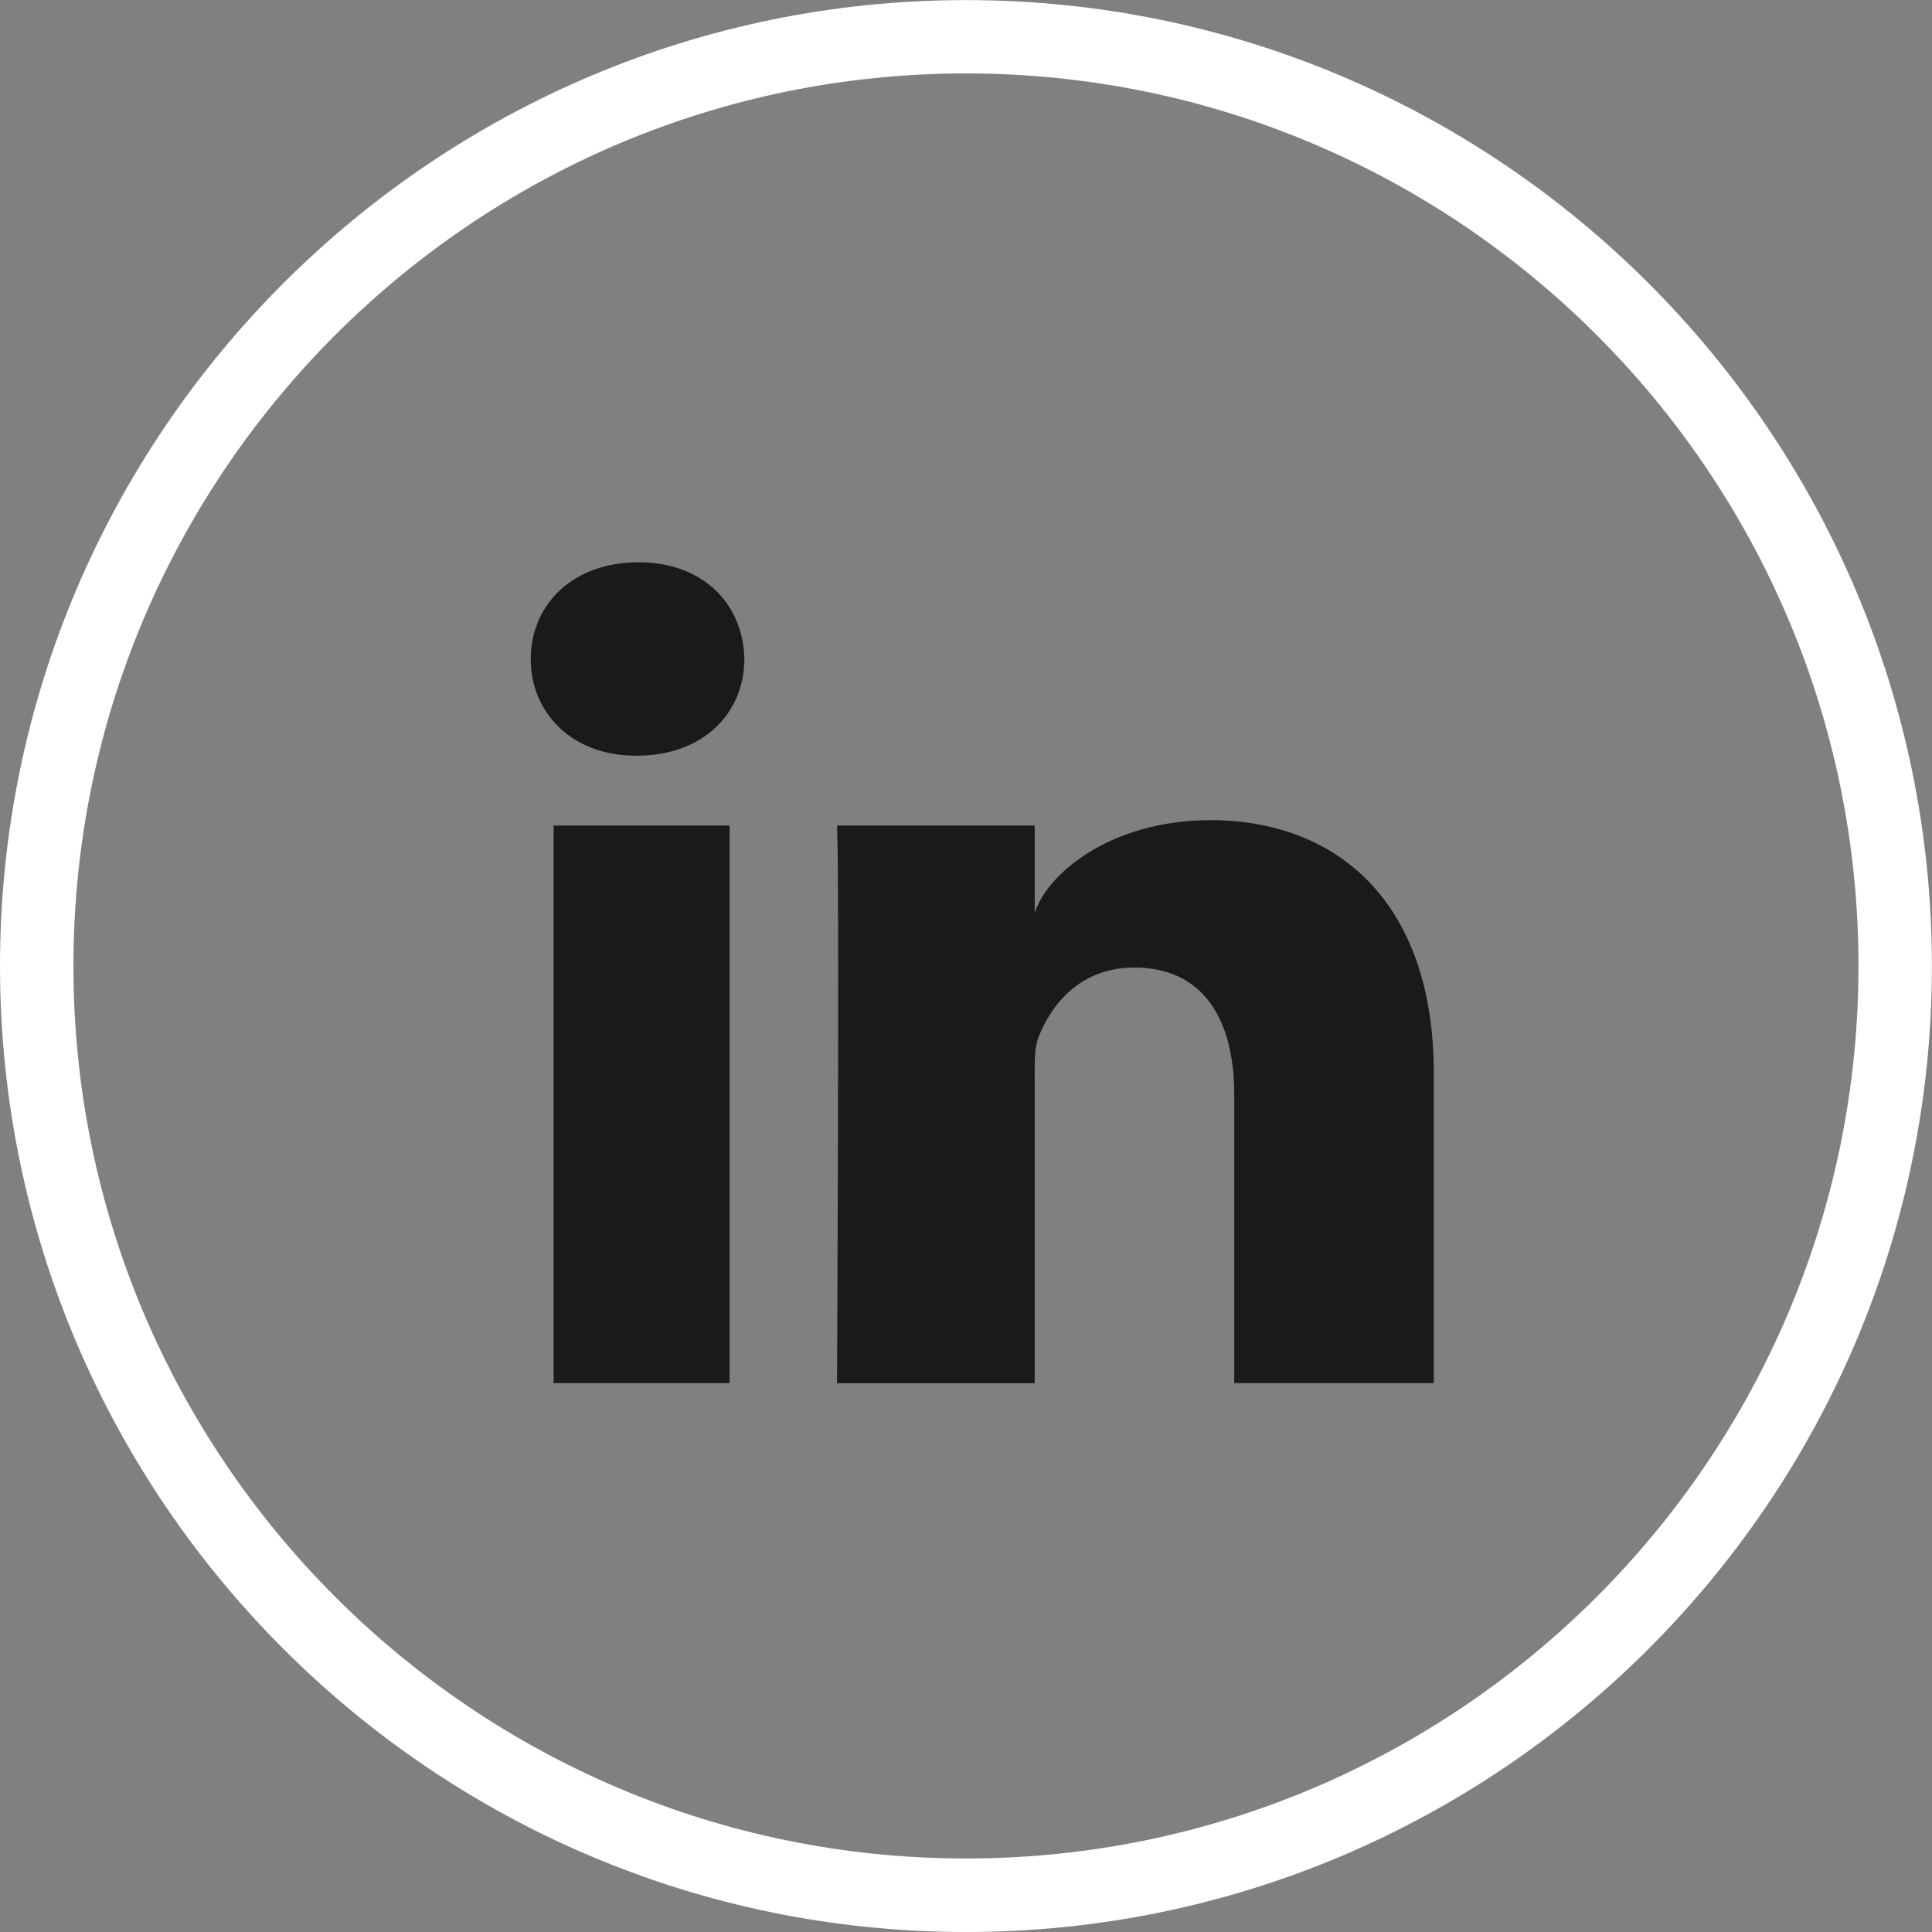 <?xml version="1.0" encoding="UTF-8"?>
<!DOCTYPE svg PUBLIC "-//W3C//DTD SVG 1.1//EN" "http://www.w3.org/Graphics/SVG/1.1/DTD/svg11.dtd">
<!-- Creator: CorelDRAW 2021 (64-Bit) -->
<svg xmlns="http://www.w3.org/2000/svg" xml:space="preserve" width="13.047mm" height="13.047mm" version="1.1" style="shape-rendering:geometricPrecision; text-rendering:geometricPrecision; image-rendering:optimizeQuality; fill-rule:evenodd; clip-rule:evenodd"
viewBox="0 0 219.71 219.71"
 xmlns:xlink="http://www.w3.org/1999/xlink"
 xmlns:xodm="http://www.corel.com/coreldraw/odm/2003">
 <rect x="0" y="0" width="219.71" height="219.71" fill="#808080" stroke="none"/>
 <defs>
  <style type="text/css">
   <![CDATA[
    .fil0 {fill:#1A1A1A;fill-rule:nonzero}
    .fil1 {fill:white;fill-rule:nonzero}
   ]]>
  </style>
 </defs>
 <g id="Layer_x0020_1">
  <polygon class="fil0" points="62.96,157.29 82.97,157.29 82.97,93.88 62.96,93.88 "/>
  <path class="fil0" d="M137.65 93.27c-11.46,0 -18.65,6.21 -19.98,10.56l0 -9.95 -22.48 0c0.29,5.28 0,63.42 0,63.42l22.48 0 0 -34.32c0,-1.91 -0.09,-3.81 0.49,-5.18 1.54,-3.81 4.86,-7.77 10.84,-7.77 7.81,0 11.36,5.86 11.36,14.45l0 32.81 22.69 0 0 -35.26c0,-19.64 -11.18,-28.76 -25.4,-28.76z"/>
  <path class="fil0" d="M72.59 63.94c-7.39,0 -12.23,4.75 -12.23,11.01 0,6.14 4.7,10.99 11.94,10.99l0.14 0c7.53,0 12.21,-4.86 12.21,-11.01 -0.14,-6.26 -4.68,-10.99 -12.07,-10.99z"/>
  <path class="fil1" d="M109.85 8.35c-55.97,0 -101.5,45.53 -101.5,101.5 0,55.97 45.54,101.5 101.5,101.5 55.97,0 101.5,-45.53 101.5,-101.5 0,-55.97 -45.53,-101.5 -101.5,-101.5zm0 211.36c-60.57,0 -109.85,-49.28 -109.85,-109.85 0,-60.57 49.28,-109.85 109.85,-109.85 60.57,0 109.85,49.28 109.85,109.85 0,60.58 -49.28,109.85 -109.85,109.85z"/>
 </g>
</svg>
